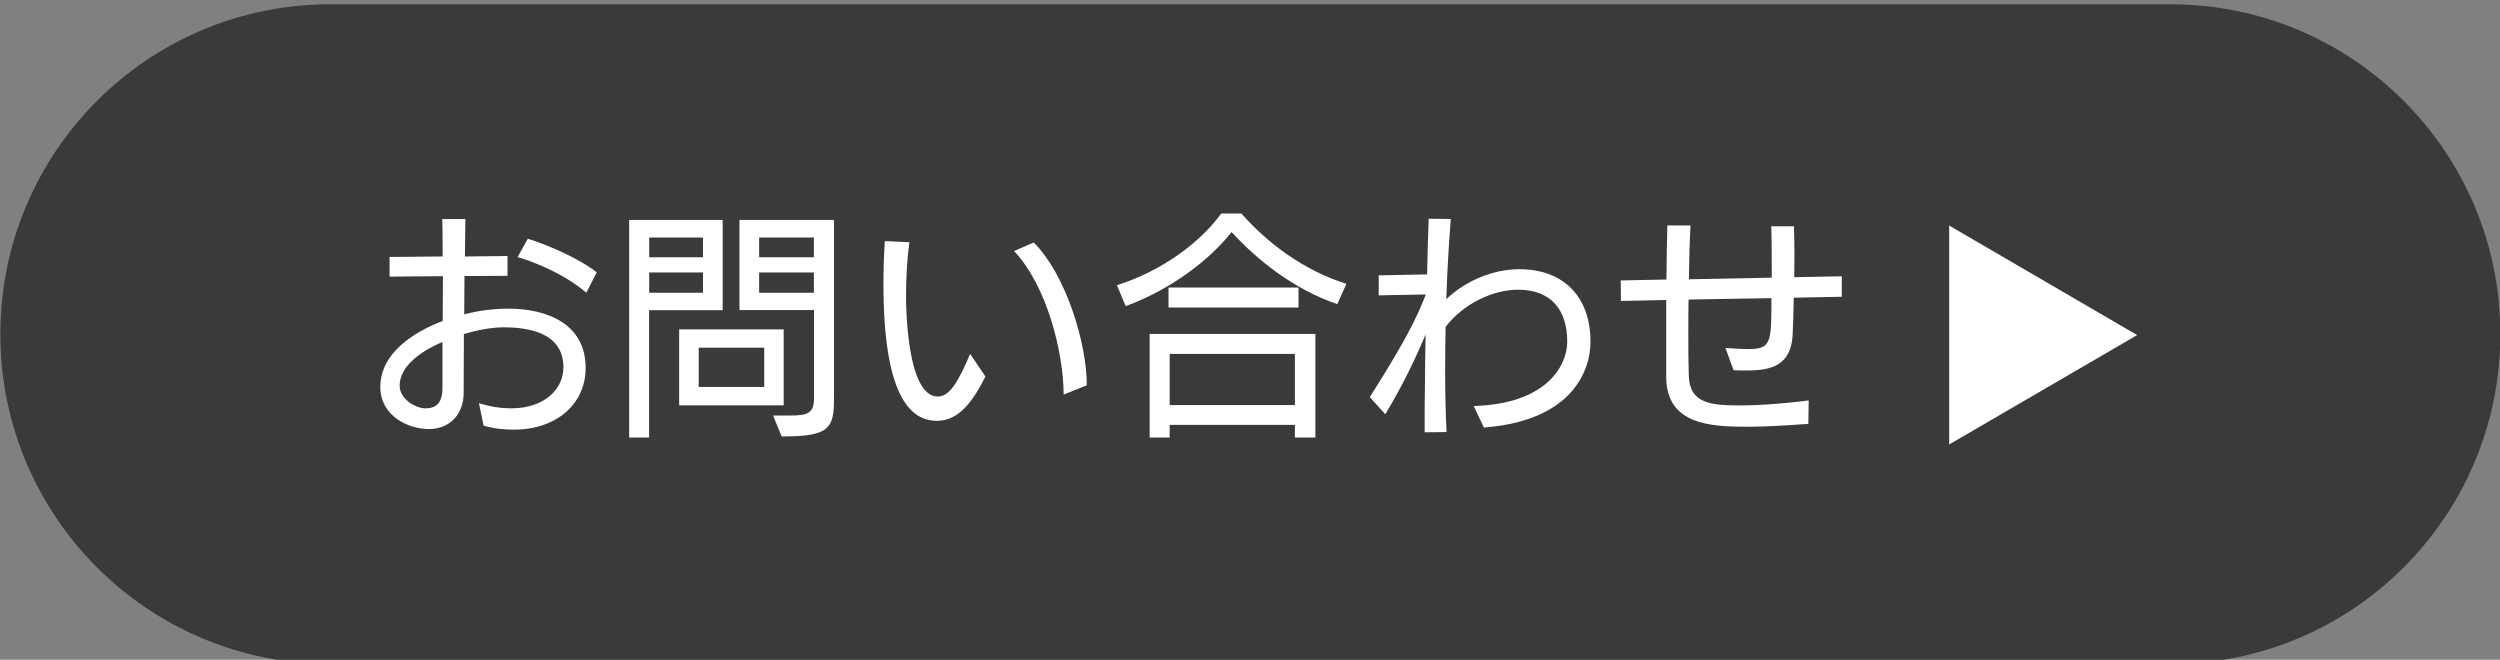 <?xml version="1.0" encoding="utf-8"?>
<!-- Generator: Adobe Illustrator 27.2.0, SVG Export Plug-In . SVG Version: 6.00 Build 0)  -->
<svg version="1.1" id="Layer_1" xmlns="http://www.w3.org/2000/svg" xmlns:xlink="http://www.w3.org/1999/xlink" x="0px" y="0px"
	 viewBox="0 0 216 57" style="enable-background:new 0 0 216 57;" xml:space="preserve">
<rect x="0" y="0" width="216" height="57" fill="#808080" stroke="none"/>
<style type="text/css">
	.st0{fill:#3A3A39;}
	.st1{fill:#FFFFFF;}
</style>
<path class="st0" d="M187.53,57.37h-159c-15.74,0-28.5-12.76-28.5-28.5v0c0-15.74,12.76-28.5,28.5-28.5h159
	c15.74,0,28.5,12.76,28.5,28.5v0C216.03,44.61,203.27,57.37,187.53,57.37z"/>
<g>
	<path class="st1" d="M41.38,34.83c1.03,0.33,1.95,0.45,2.8,0.45c2.84,0,4.5-1.65,4.5-3.54c0-2.92-2.86-3.46-5.16-3.46
		c-1.07,0-2.34,0.25-3.44,0.58c0,1.75-0.02,3.46-0.02,5.1c0,1.81-1.19,3.11-3,3.11c-1.79,0-4.2-1.13-4.2-3.64
		c0-2.96,2.96-4.77,5.39-5.7c0-0.93,0.02-2.96,0.02-3.87l-4.61,0.04V22.2l4.59-0.04c-0.02-1.09,0-2.16-0.04-3.23h2
		c0,0.88-0.04,2.2-0.04,3.23l3.68-0.04v1.71l-3.72,0.02c0,1.11-0.02,2.2-0.02,3.31c1.25-0.33,2.53-0.49,3.85-0.49
		c3.25,0,6.64,1.28,6.64,5.12c0,3.13-2.55,5.33-6.19,5.33c-0.82,0-1.77-0.08-2.63-0.35L41.38,34.83z M38.23,29.55
		c-2,0.84-3.7,2.16-3.7,3.76c0,1.19,1.38,1.97,2.24,1.97c1.07,0,1.44-0.66,1.46-1.67V29.55z M50.66,25.29
		c-1.91-1.62-4.42-2.63-5.94-3.08l0.88-1.58c1.46,0.43,4.38,1.65,5.96,2.9L50.66,25.29z"/>
	<path class="st1" d="M54.36,37.8V19h8.08v7.8h-6.36v11H54.36z M60.74,20.52h-4.65v1.71h4.65V20.52z M60.74,23.54h-4.65v1.75h4.65
		V23.54z M58.68,35.02v-6.56h9.03v6.56H58.68z M66.03,30.04h-5.66v3.39h5.66V30.04z M66.79,35.9h1.52c1.56,0,2.02-0.25,2.02-1.52
		v-7.59h-6.44V19h8.17v15.36c0,2.67-0.37,3.35-4.52,3.35L66.79,35.9z M70.32,20.52h-4.73v1.71h4.73V20.52z M70.32,23.54h-4.73v1.75
		h4.73V23.54z"/>
	<path class="st1" d="M85.14,32.53c-1.09,2.18-2.32,3.83-4.18,3.83c-2.37,0-4.63-2.26-4.63-11.85c0-1.21,0.04-2.45,0.12-3.68
		l2.12,0.1c-0.19,1.38-0.29,3-0.29,4.65c0,0.97,0.08,8.68,2.74,8.68c1.05,0,1.79-1.32,2.8-3.68L85.14,32.53z M91.9,34.09
		c-0.02-3.76-1.48-9.42-4.28-12.4l1.69-0.74c2.71,2.67,4.59,8.58,4.59,12.34L91.9,34.09z"/>
	<path class="st1" d="M115.54,26.28c-3.83-1.32-6.95-3.85-9.13-6.23c-1.87,2.37-5.18,4.94-9.15,6.4l-0.76-1.81
		c3.93-1.23,7.24-3.74,9.01-6.19h1.75c2.16,2.47,5.35,4.92,9.07,6.07L115.54,26.28z M111.88,37.8v-1.09h-10.82v1.09h-1.73v-8.95
		h14.32v8.95H111.88z M100.96,26.57v-1.73h11.23v1.73H100.96z M111.88,30.58h-10.82V35h10.82V30.58z"/>
	<path class="st1" d="M127.33,35.08c6.29-0.18,8.08-3.48,8.08-5.57c0-2.73-1.4-4.48-4.24-4.48c-2.18,0-4.71,1.19-6.27,3.21
		c-0.02,1.25-0.04,2.49-0.04,3.7c0,1.91,0.04,3.72,0.12,5.39l-1.89,0.02v-1.05c0-0.84,0-1.73,0.02-2.65c0-1.46,0.04-3.11,0.06-4.75
		c-0.84,2.02-2,4.44-3.48,6.89l-1.34-1.48c2.06-3.25,3.7-6.01,4.61-8.29l0.23-0.58l-4.07,0.08v-1.73l4.18-0.08
		c0.04-1.71,0.08-3.33,0.14-4.81l1.91,0.02c-0.17,2.1-0.31,4.5-0.39,6.93c1.65-1.58,4.03-2.59,6.31-2.59c3.87,0,6.15,2.43,6.15,6.27
		c0,2.37-1.46,6.81-9.21,7.41L127.33,35.08z"/>
	<path class="st1" d="M156.24,36.62c-1.95,0.14-3.7,0.25-5.22,0.25c-3.23,0-7.01-0.17-7.06-4.26v-6.69l-3.91,0.08l-0.02-1.77
		l3.95-0.08c0.02-1.67,0.04-3.29,0.08-4.67h2c-0.08,1.54-0.12,3.11-0.14,4.65l7.16-0.14c0-1.54,0-3.21-0.04-4.44H155
		c0.02,0.84,0.04,1.71,0.04,2.57c0,0.62-0.02,1.23-0.02,1.83l4.11-0.08v1.77l-4.15,0.08c-0.02,1.28-0.06,2.45-0.1,3.27
		c-0.19,2.96-2.41,3.02-4.24,3.02c-0.25,0-0.76-0.02-0.86-0.02l-0.7-1.93c0.54,0.04,1.36,0.1,2,0.1c1.97,0,1.97-0.6,1.97-4.4
		l-7.16,0.12c-0.02,0.99-0.02,1.95-0.02,2.94c0,1.21,0,2.43,0.04,3.62c0.06,2.43,1.91,2.59,4.48,2.59c1.48,0,3.39-0.12,5.88-0.43
		L156.24,36.62z"/>
</g>
<polygon class="st1" points="168.41,19.49 168.41,38.4 184.65,28.95 "/>
</svg>
